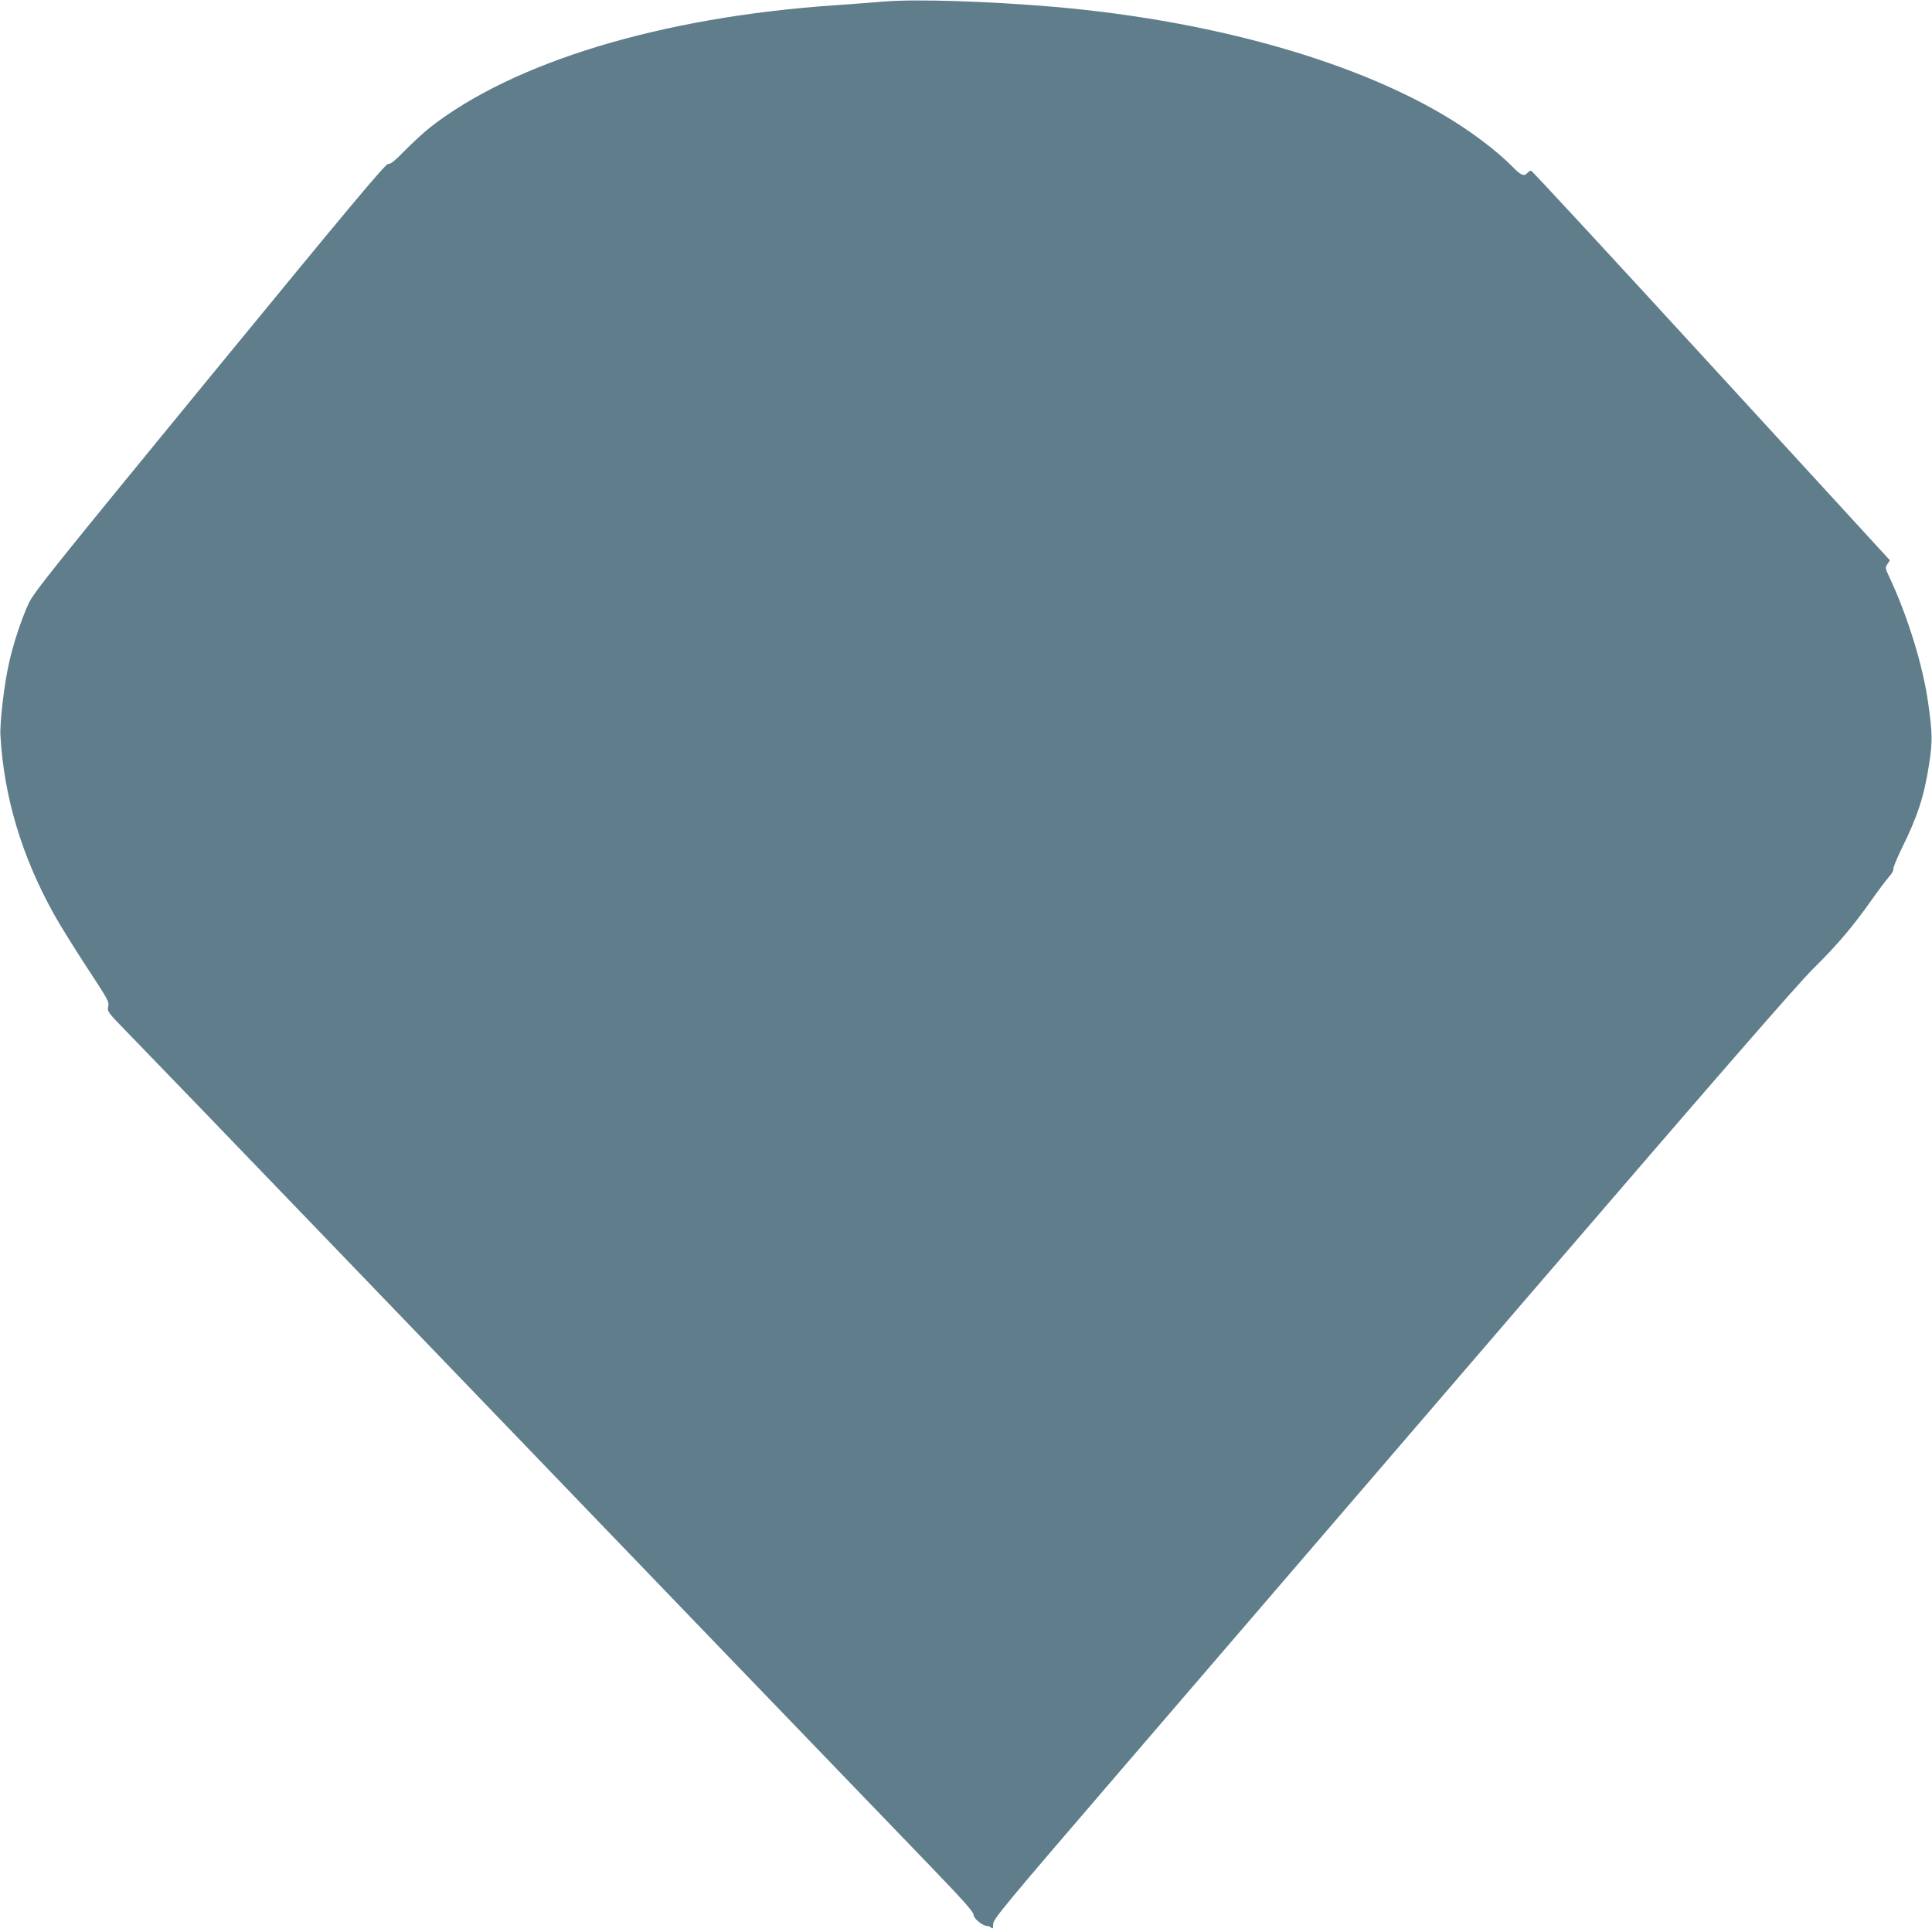 <?xml version="1.0" standalone="no"?>
<!DOCTYPE svg PUBLIC "-//W3C//DTD SVG 20010904//EN"
 "http://www.w3.org/TR/2001/REC-SVG-20010904/DTD/svg10.dtd">
<svg version="1.0" xmlns="http://www.w3.org/2000/svg"
 width="1280pt" height="1280pt" viewBox="0 0 1280 1280"
 preserveAspectRatio="xMidYMid meet">
<g transform="translate(0,1280) scale(0.1,-0.1)"
fill="#607d8b" stroke="none">
<path d="M5860 12790 c-58 -5 -206 -16 -330 -25 -1147 -78 -2127 -375 -2683
-811 -40 -32 -114 -100 -164 -151 -69 -70 -98 -93 -111 -89 -15 5 -248 -274
-1183 -1414 -1064 -1298 -1167 -1427 -1201 -1502 -47 -102 -101 -267 -127
-385 -34 -149 -63 -400 -58 -488 23 -404 141 -798 354 -1181 36 -66 128 -213
203 -329 165 -252 164 -250 156 -288 -6 -28 3 -39 122 -161 71 -72 713 -738
1428 -1481 1527 -1588 3489 -3625 3897 -4048 214 -222 287 -304 287 -322 0
-26 60 -75 90 -75 9 0 21 -5 28 -12 9 -9 12 -4 12 24 0 34 65 112 893 1075
491 571 1680 1954 2642 3073 1256 1461 1791 2076 1896 2180 164 163 257 272
385 452 48 68 102 140 120 160 19 21 31 44 28 51 -2 7 22 67 54 133 107 216
150 348 183 563 23 147 22 203 -6 401 -34 249 -138 584 -260 842 -25 53 -26
58 -10 81 l16 25 -1183 1290 c-651 710 -1188 1291 -1194 1291 -6 1 -17 -6 -24
-14 -22 -26 -44 -17 -100 41 -72 73 -173 155 -290 236 -610 422 -1626 726
-2750 823 -435 37 -911 52 -1120 35z"/>
</g>
</svg>

